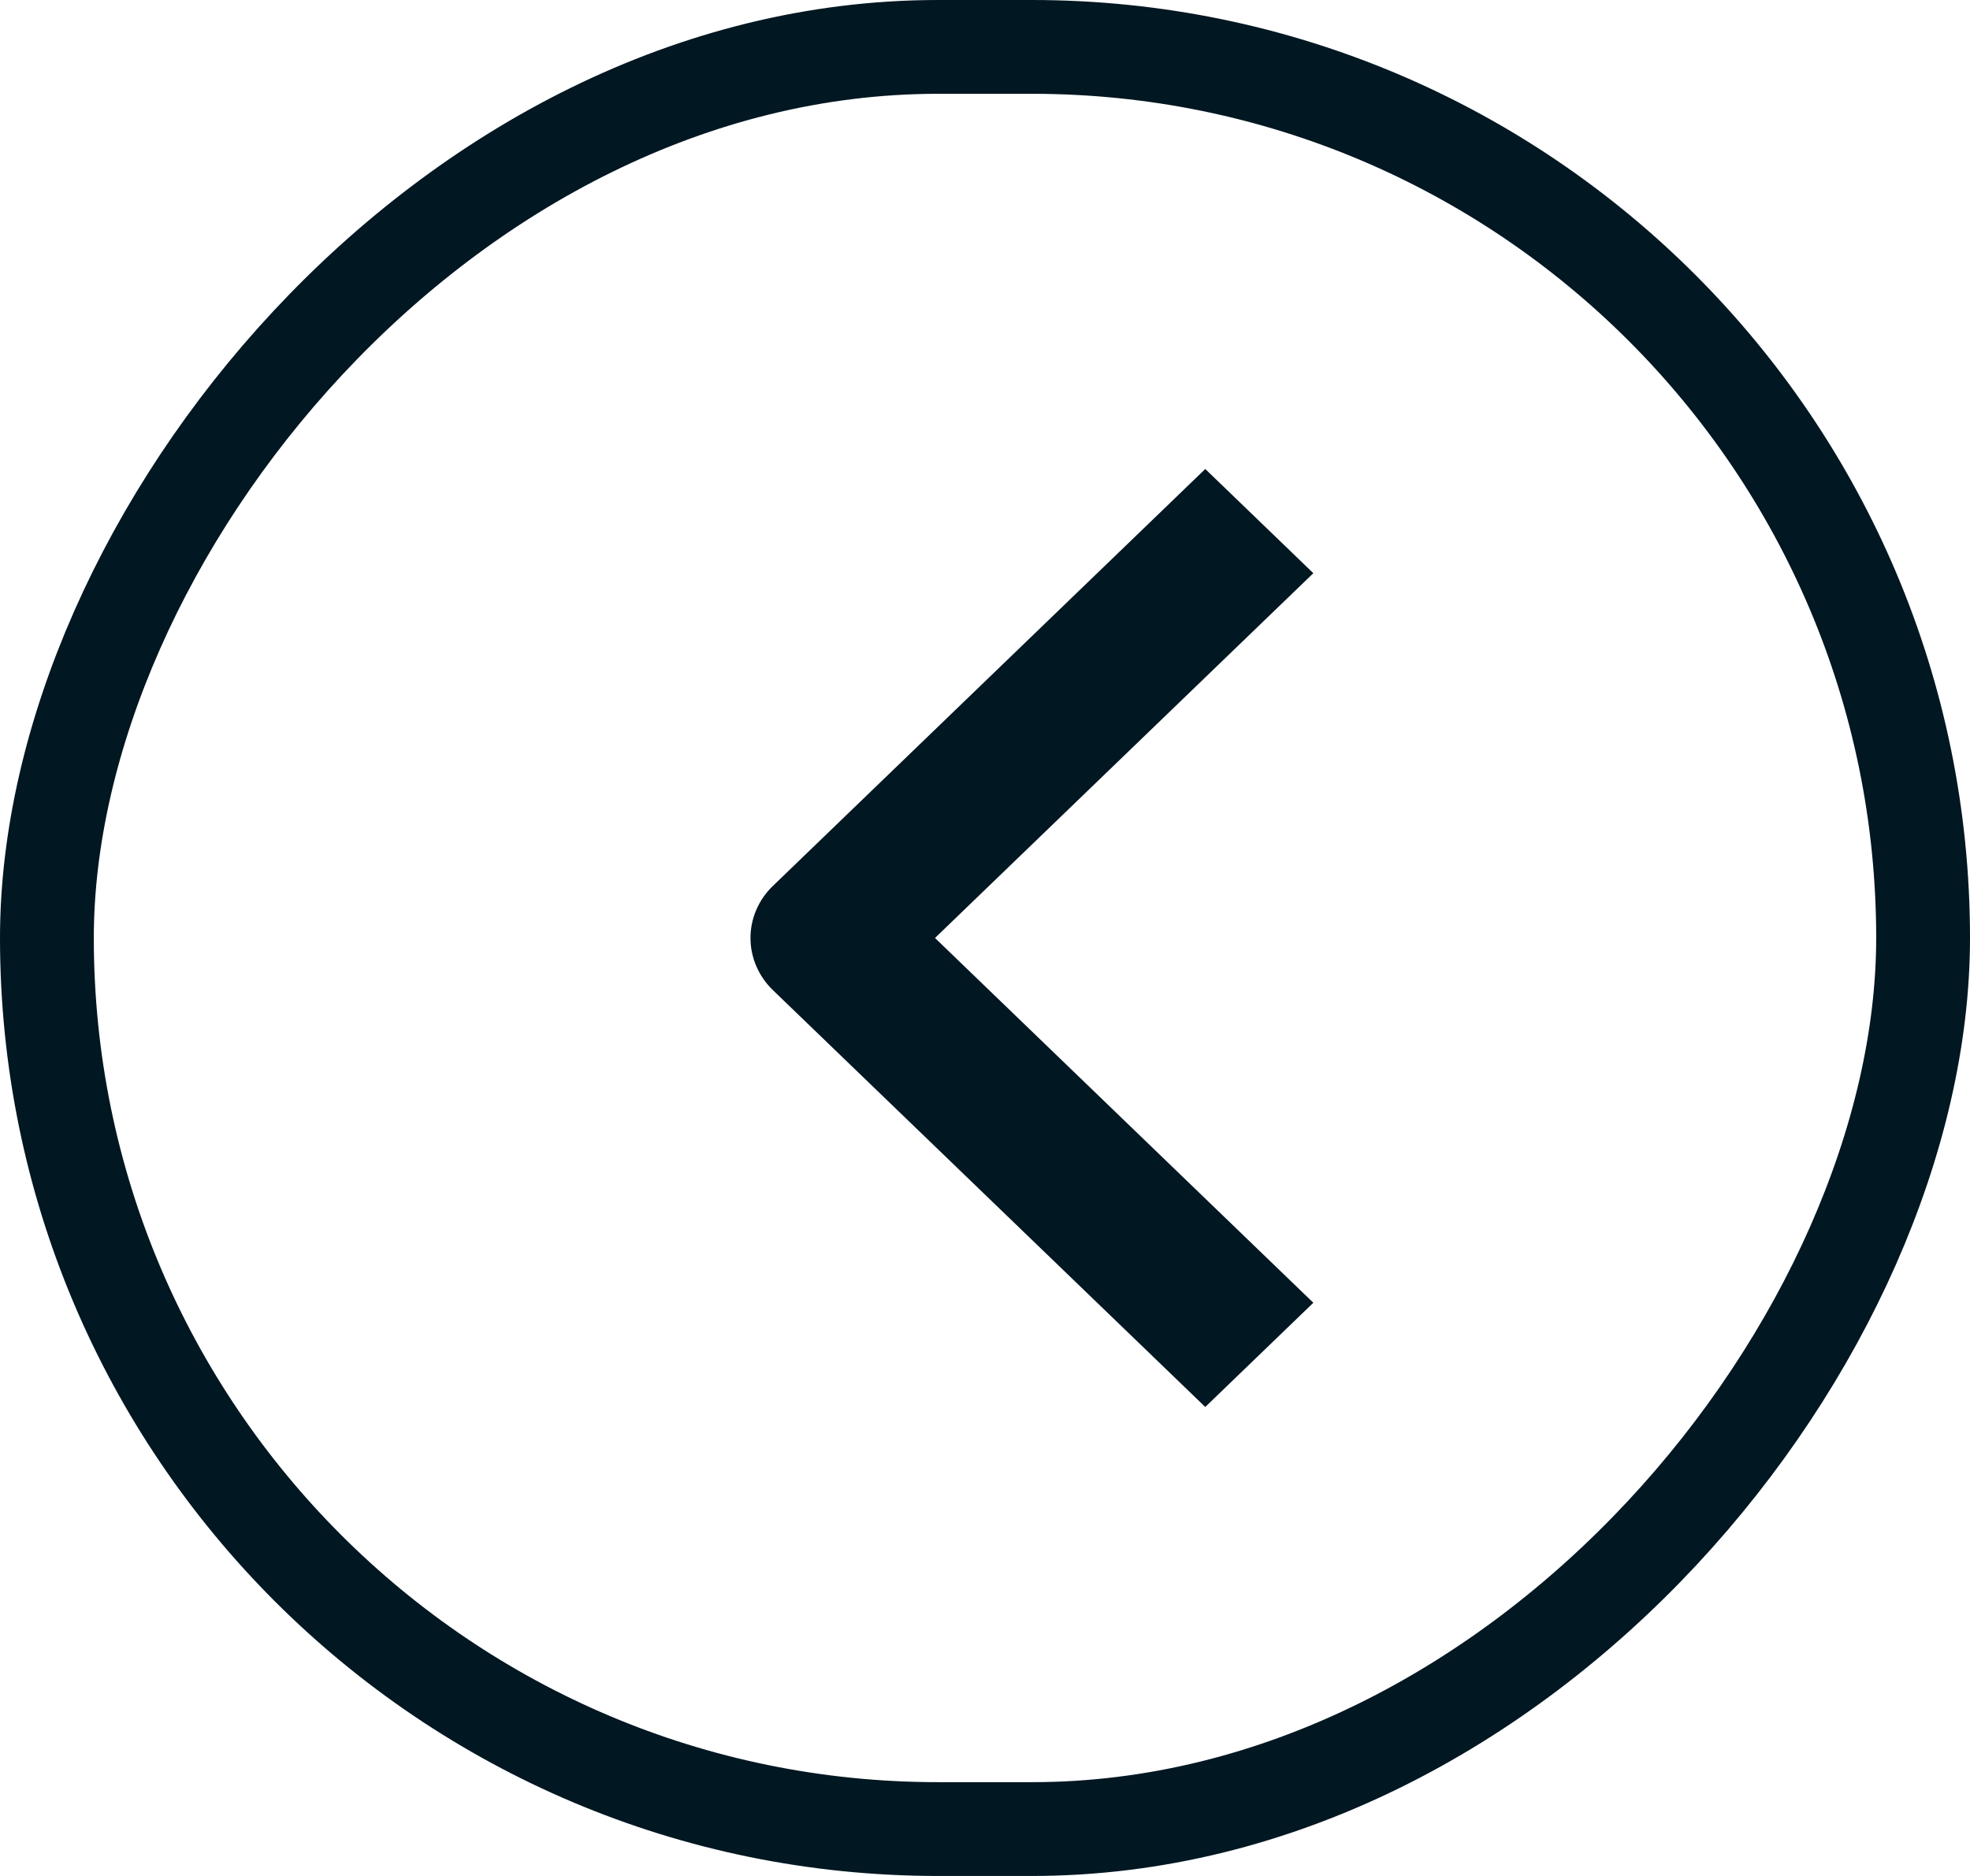 <svg width="21" height="20" viewBox="0 0 21 20" fill="none" xmlns="http://www.w3.org/2000/svg">
<rect x="-0.5" y="0.5" width="20" height="19" rx="9.5" transform="matrix(-1 0 0 1 20 0)" stroke="#011722"/>
<path fill-rule="evenodd" clip-rule="evenodd" d="M8.239 10.556L12.848 15L14 13.889L9.967 10L14 6.111L12.848 5L8.239 9.445C8.086 9.592 8 9.792 8 10C8 10.208 8.086 10.408 8.239 10.556Z" fill="#011722"/>
</svg>
